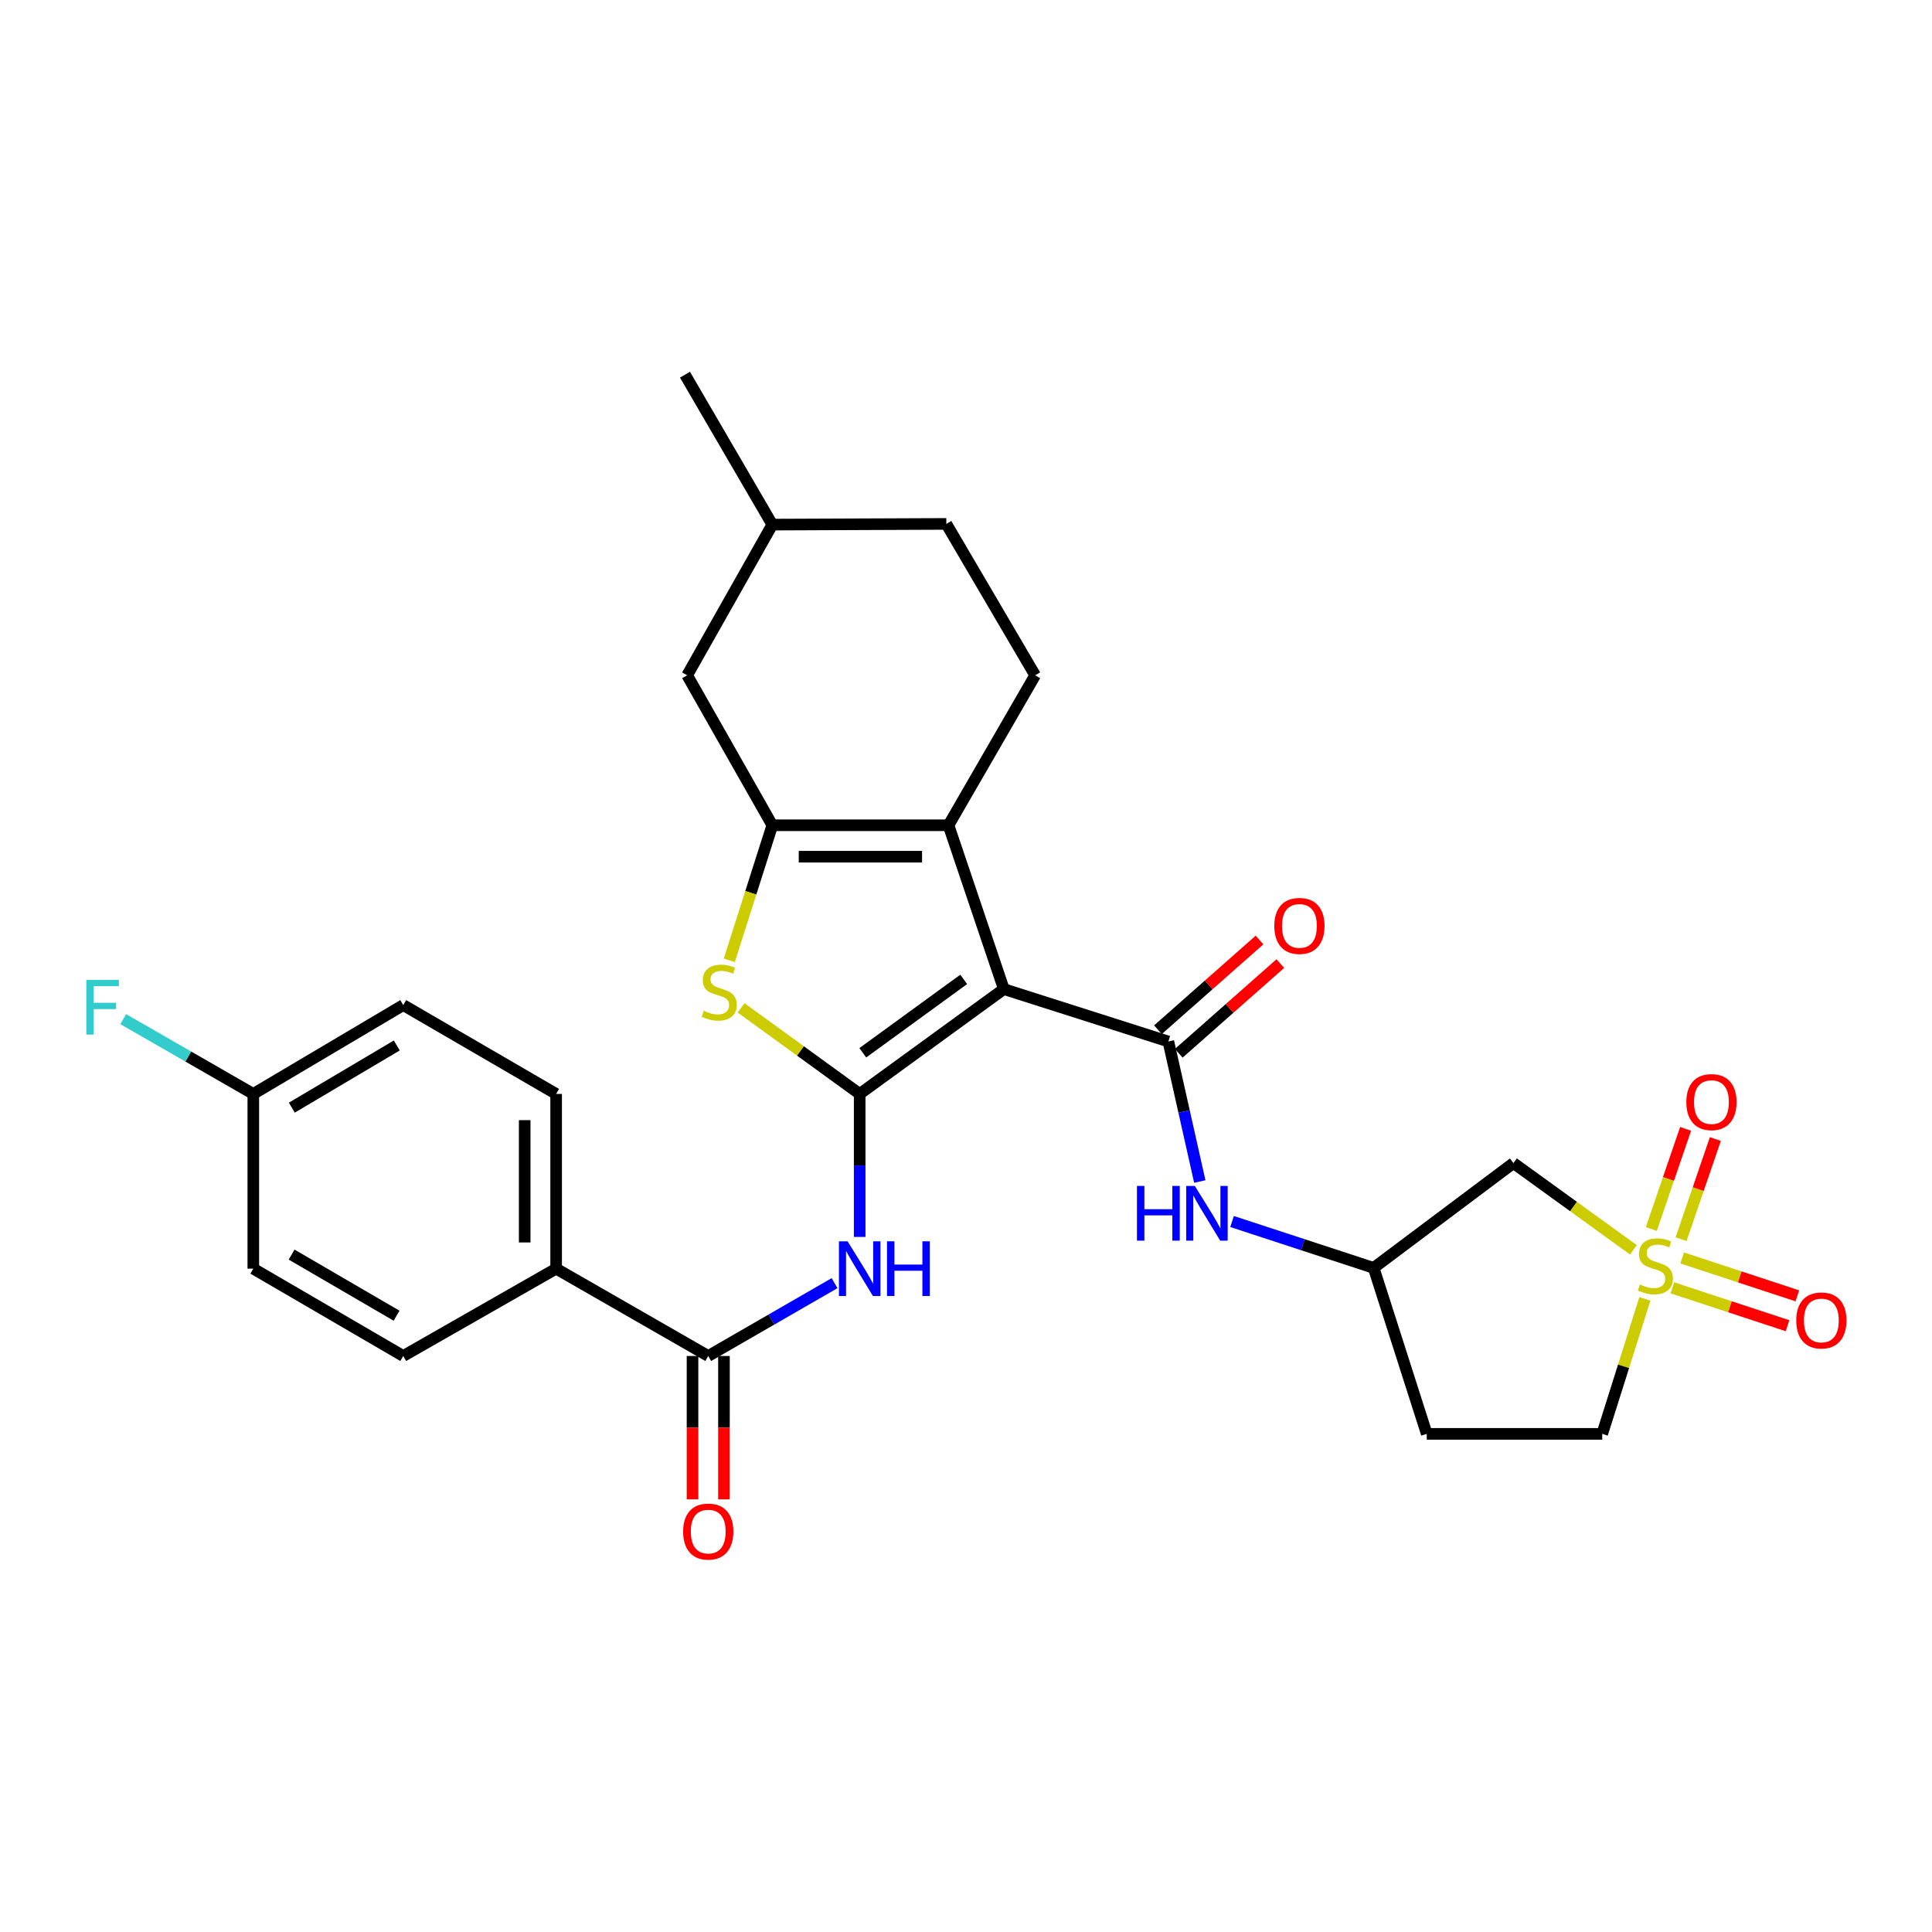 <?xml version='1.0' encoding='iso-8859-1'?>
<svg version='1.1' baseProfile='full'
              xmlns='http://www.w3.org/2000/svg'
                      xmlns:rdkit='http://www.rdkit.org/xml'
                      xmlns:xlink='http://www.w3.org/1999/xlink'
                  xml:space='preserve'
width='1000px' height='1000px' viewBox='0 0 1000 1000'>
<!-- END OF HEADER -->
<rect style='opacity:1.0;fill:#FFFFFF;stroke:none' width='1000' height='1000' x='0' y='0'> </rect>
<path class='bond-0' d='M 519.575,511.948 L 444.969,566.218' style='fill:none;fill-rule:evenodd;stroke:#000000;stroke-width:6px;stroke-linecap:butt;stroke-linejoin:miter;stroke-opacity:1' />
<path class='bond-0' d='M 498.81,506.926 L 446.586,544.916' style='fill:none;fill-rule:evenodd;stroke:#000000;stroke-width:6px;stroke-linecap:butt;stroke-linejoin:miter;stroke-opacity:1' />
<path class='bond-2' d='M 519.575,511.948 L 490.939,427.151' style='fill:none;fill-rule:evenodd;stroke:#000000;stroke-width:6px;stroke-linecap:butt;stroke-linejoin:miter;stroke-opacity:1' />
<path class='bond-4' d='M 519.575,511.948 L 604.742,539.083' style='fill:none;fill-rule:evenodd;stroke:#000000;stroke-width:6px;stroke-linecap:butt;stroke-linejoin:miter;stroke-opacity:1' />
<path class='bond-5' d='M 444.969,566.218 L 414.279,543.943' style='fill:none;fill-rule:evenodd;stroke:#000000;stroke-width:6px;stroke-linecap:butt;stroke-linejoin:miter;stroke-opacity:1' />
<path class='bond-5' d='M 414.279,543.943 L 383.588,521.669' style='fill:none;fill-rule:evenodd;stroke:#CCCC00;stroke-width:6px;stroke-linecap:butt;stroke-linejoin:miter;stroke-opacity:1' />
<path class='bond-6' d='M 444.969,566.218 L 444.969,603.227' style='fill:none;fill-rule:evenodd;stroke:#000000;stroke-width:6px;stroke-linecap:butt;stroke-linejoin:miter;stroke-opacity:1' />
<path class='bond-6' d='M 444.969,603.227 L 444.969,640.235' style='fill:none;fill-rule:evenodd;stroke:#0000FF;stroke-width:6px;stroke-linecap:butt;stroke-linejoin:miter;stroke-opacity:1' />
<path class='bond-1' d='M 845.469,646.916 L 814.409,624.461' style='fill:none;fill-rule:evenodd;stroke:#CCCC00;stroke-width:6px;stroke-linecap:butt;stroke-linejoin:miter;stroke-opacity:1' />
<path class='bond-1' d='M 814.409,624.461 L 783.349,602.006' style='fill:none;fill-rule:evenodd;stroke:#000000;stroke-width:6px;stroke-linecap:butt;stroke-linejoin:miter;stroke-opacity:1' />
<path class='bond-11' d='M 870.116,641.396 L 878.991,615.479' style='fill:none;fill-rule:evenodd;stroke:#CCCC00;stroke-width:6px;stroke-linecap:butt;stroke-linejoin:miter;stroke-opacity:1' />
<path class='bond-11' d='M 878.991,615.479 L 887.866,589.563' style='fill:none;fill-rule:evenodd;stroke:#FF0000;stroke-width:6px;stroke-linecap:butt;stroke-linejoin:miter;stroke-opacity:1' />
<path class='bond-11' d='M 854.718,636.123 L 863.593,610.207' style='fill:none;fill-rule:evenodd;stroke:#CCCC00;stroke-width:6px;stroke-linecap:butt;stroke-linejoin:miter;stroke-opacity:1' />
<path class='bond-11' d='M 863.593,610.207 L 872.468,584.29' style='fill:none;fill-rule:evenodd;stroke:#FF0000;stroke-width:6px;stroke-linecap:butt;stroke-linejoin:miter;stroke-opacity:1' />
<path class='bond-12' d='M 865.613,666.58 L 895.42,676.386' style='fill:none;fill-rule:evenodd;stroke:#CCCC00;stroke-width:6px;stroke-linecap:butt;stroke-linejoin:miter;stroke-opacity:1' />
<path class='bond-12' d='M 895.42,676.386 L 925.227,686.192' style='fill:none;fill-rule:evenodd;stroke:#FF0000;stroke-width:6px;stroke-linecap:butt;stroke-linejoin:miter;stroke-opacity:1' />
<path class='bond-12' d='M 870.7,651.12 L 900.506,660.926' style='fill:none;fill-rule:evenodd;stroke:#CCCC00;stroke-width:6px;stroke-linecap:butt;stroke-linejoin:miter;stroke-opacity:1' />
<path class='bond-12' d='M 900.506,660.926 L 930.313,670.732' style='fill:none;fill-rule:evenodd;stroke:#FF0000;stroke-width:6px;stroke-linecap:butt;stroke-linejoin:miter;stroke-opacity:1' />
<path class='bond-31' d='M 851.392,672.281 L 840.351,707.224' style='fill:none;fill-rule:evenodd;stroke:#CCCC00;stroke-width:6px;stroke-linecap:butt;stroke-linejoin:miter;stroke-opacity:1' />
<path class='bond-31' d='M 840.351,707.224 L 829.309,742.167' style='fill:none;fill-rule:evenodd;stroke:#000000;stroke-width:6px;stroke-linecap:butt;stroke-linejoin:miter;stroke-opacity:1' />
<path class='bond-3' d='M 490.939,427.151 L 399.75,427.151' style='fill:none;fill-rule:evenodd;stroke:#000000;stroke-width:6px;stroke-linecap:butt;stroke-linejoin:miter;stroke-opacity:1' />
<path class='bond-3' d='M 477.26,443.427 L 413.428,443.427' style='fill:none;fill-rule:evenodd;stroke:#000000;stroke-width:6px;stroke-linecap:butt;stroke-linejoin:miter;stroke-opacity:1' />
<path class='bond-10' d='M 490.939,427.151 L 535.796,349.535' style='fill:none;fill-rule:evenodd;stroke:#000000;stroke-width:6px;stroke-linecap:butt;stroke-linejoin:miter;stroke-opacity:1' />
<path class='bond-13' d='M 399.75,427.151 L 355.679,349.535' style='fill:none;fill-rule:evenodd;stroke:#000000;stroke-width:6px;stroke-linecap:butt;stroke-linejoin:miter;stroke-opacity:1' />
<path class='bond-29' d='M 399.75,427.151 L 388.615,462.108' style='fill:none;fill-rule:evenodd;stroke:#000000;stroke-width:6px;stroke-linecap:butt;stroke-linejoin:miter;stroke-opacity:1' />
<path class='bond-29' d='M 388.615,462.108 L 377.481,497.064' style='fill:none;fill-rule:evenodd;stroke:#CCCC00;stroke-width:6px;stroke-linecap:butt;stroke-linejoin:miter;stroke-opacity:1' />
<path class='bond-9' d='M 604.742,539.083 L 612.878,575.319' style='fill:none;fill-rule:evenodd;stroke:#000000;stroke-width:6px;stroke-linecap:butt;stroke-linejoin:miter;stroke-opacity:1' />
<path class='bond-9' d='M 612.878,575.319 L 621.015,611.555' style='fill:none;fill-rule:evenodd;stroke:#0000FF;stroke-width:6px;stroke-linecap:butt;stroke-linejoin:miter;stroke-opacity:1' />
<path class='bond-16' d='M 610.129,545.182 L 636.414,521.966' style='fill:none;fill-rule:evenodd;stroke:#000000;stroke-width:6px;stroke-linecap:butt;stroke-linejoin:miter;stroke-opacity:1' />
<path class='bond-16' d='M 636.414,521.966 L 662.699,498.75' style='fill:none;fill-rule:evenodd;stroke:#FF0000;stroke-width:6px;stroke-linecap:butt;stroke-linejoin:miter;stroke-opacity:1' />
<path class='bond-16' d='M 599.354,532.983 L 625.64,509.767' style='fill:none;fill-rule:evenodd;stroke:#000000;stroke-width:6px;stroke-linecap:butt;stroke-linejoin:miter;stroke-opacity:1' />
<path class='bond-16' d='M 625.64,509.767 L 651.925,486.551' style='fill:none;fill-rule:evenodd;stroke:#FF0000;stroke-width:6px;stroke-linecap:butt;stroke-linejoin:miter;stroke-opacity:1' />
<path class='bond-7' d='M 431.967,664.154 L 399.275,683.006' style='fill:none;fill-rule:evenodd;stroke:#0000FF;stroke-width:6px;stroke-linecap:butt;stroke-linejoin:miter;stroke-opacity:1' />
<path class='bond-7' d='M 399.275,683.006 L 366.584,701.857' style='fill:none;fill-rule:evenodd;stroke:#000000;stroke-width:6px;stroke-linecap:butt;stroke-linejoin:miter;stroke-opacity:1' />
<path class='bond-14' d='M 366.584,701.857 L 287.855,656.656' style='fill:none;fill-rule:evenodd;stroke:#000000;stroke-width:6px;stroke-linecap:butt;stroke-linejoin:miter;stroke-opacity:1' />
<path class='bond-18' d='M 358.446,701.857 L 358.446,738.962' style='fill:none;fill-rule:evenodd;stroke:#000000;stroke-width:6px;stroke-linecap:butt;stroke-linejoin:miter;stroke-opacity:1' />
<path class='bond-18' d='M 358.446,738.962 L 358.446,776.067' style='fill:none;fill-rule:evenodd;stroke:#FF0000;stroke-width:6px;stroke-linecap:butt;stroke-linejoin:miter;stroke-opacity:1' />
<path class='bond-18' d='M 374.722,701.857 L 374.722,738.962' style='fill:none;fill-rule:evenodd;stroke:#000000;stroke-width:6px;stroke-linecap:butt;stroke-linejoin:miter;stroke-opacity:1' />
<path class='bond-18' d='M 374.722,738.962 L 374.722,776.067' style='fill:none;fill-rule:evenodd;stroke:#FF0000;stroke-width:6px;stroke-linecap:butt;stroke-linejoin:miter;stroke-opacity:1' />
<path class='bond-8' d='M 783.349,602.006 L 711.004,656.258' style='fill:none;fill-rule:evenodd;stroke:#000000;stroke-width:6px;stroke-linecap:butt;stroke-linejoin:miter;stroke-opacity:1' />
<path class='bond-15' d='M 637.717,632.254 L 674.36,644.256' style='fill:none;fill-rule:evenodd;stroke:#0000FF;stroke-width:6px;stroke-linecap:butt;stroke-linejoin:miter;stroke-opacity:1' />
<path class='bond-15' d='M 674.36,644.256 L 711.004,656.258' style='fill:none;fill-rule:evenodd;stroke:#000000;stroke-width:6px;stroke-linecap:butt;stroke-linejoin:miter;stroke-opacity:1' />
<path class='bond-22' d='M 535.796,349.535 L 489.817,271.177' style='fill:none;fill-rule:evenodd;stroke:#000000;stroke-width:6px;stroke-linecap:butt;stroke-linejoin:miter;stroke-opacity:1' />
<path class='bond-30' d='M 355.679,349.535 L 399.75,271.538' style='fill:none;fill-rule:evenodd;stroke:#000000;stroke-width:6px;stroke-linecap:butt;stroke-linejoin:miter;stroke-opacity:1' />
<path class='bond-20' d='M 287.855,656.656 L 287.855,566.218' style='fill:none;fill-rule:evenodd;stroke:#000000;stroke-width:6px;stroke-linecap:butt;stroke-linejoin:miter;stroke-opacity:1' />
<path class='bond-20' d='M 271.579,643.09 L 271.579,579.784' style='fill:none;fill-rule:evenodd;stroke:#000000;stroke-width:6px;stroke-linecap:butt;stroke-linejoin:miter;stroke-opacity:1' />
<path class='bond-21' d='M 287.855,656.656 L 208.719,701.857' style='fill:none;fill-rule:evenodd;stroke:#000000;stroke-width:6px;stroke-linecap:butt;stroke-linejoin:miter;stroke-opacity:1' />
<path class='bond-19' d='M 711.004,656.258 L 738.491,742.167' style='fill:none;fill-rule:evenodd;stroke:#000000;stroke-width:6px;stroke-linecap:butt;stroke-linejoin:miter;stroke-opacity:1' />
<path class='bond-17' d='M 829.309,742.167 L 738.491,742.167' style='fill:none;fill-rule:evenodd;stroke:#000000;stroke-width:6px;stroke-linecap:butt;stroke-linejoin:miter;stroke-opacity:1' />
<path class='bond-25' d='M 287.855,566.218 L 208.719,520.23' style='fill:none;fill-rule:evenodd;stroke:#000000;stroke-width:6px;stroke-linecap:butt;stroke-linejoin:miter;stroke-opacity:1' />
<path class='bond-24' d='M 208.719,701.857 L 131.111,656.656' style='fill:none;fill-rule:evenodd;stroke:#000000;stroke-width:6px;stroke-linecap:butt;stroke-linejoin:miter;stroke-opacity:1' />
<path class='bond-24' d='M 205.269,681.013 L 150.944,649.372' style='fill:none;fill-rule:evenodd;stroke:#000000;stroke-width:6px;stroke-linecap:butt;stroke-linejoin:miter;stroke-opacity:1' />
<path class='bond-26' d='M 489.817,271.177 L 399.75,271.538' style='fill:none;fill-rule:evenodd;stroke:#000000;stroke-width:6px;stroke-linecap:butt;stroke-linejoin:miter;stroke-opacity:1' />
<path class='bond-23' d='M 131.111,566.218 L 131.111,656.656' style='fill:none;fill-rule:evenodd;stroke:#000000;stroke-width:6px;stroke-linecap:butt;stroke-linejoin:miter;stroke-opacity:1' />
<path class='bond-27' d='M 131.111,566.218 L 97.443,546.857' style='fill:none;fill-rule:evenodd;stroke:#000000;stroke-width:6px;stroke-linecap:butt;stroke-linejoin:miter;stroke-opacity:1' />
<path class='bond-27' d='M 97.443,546.857 L 63.775,527.496' style='fill:none;fill-rule:evenodd;stroke:#33CCCC;stroke-width:6px;stroke-linecap:butt;stroke-linejoin:miter;stroke-opacity:1' />
<path class='bond-32' d='M 131.111,566.218 L 208.719,520.23' style='fill:none;fill-rule:evenodd;stroke:#000000;stroke-width:6px;stroke-linecap:butt;stroke-linejoin:miter;stroke-opacity:1' />
<path class='bond-32' d='M 151.049,573.322 L 205.375,541.13' style='fill:none;fill-rule:evenodd;stroke:#000000;stroke-width:6px;stroke-linecap:butt;stroke-linejoin:miter;stroke-opacity:1' />
<path class='bond-28' d='M 399.75,271.538 L 354.54,193.931' style='fill:none;fill-rule:evenodd;stroke:#000000;stroke-width:6px;stroke-linecap:butt;stroke-linejoin:miter;stroke-opacity:1' />
<path  class='atom-2' d='M 848.815 664.839
Q 849.135 664.959, 850.455 665.519
Q 851.775 666.079, 853.215 666.439
Q 854.695 666.759, 856.135 666.759
Q 858.815 666.759, 860.375 665.479
Q 861.935 664.159, 861.935 661.879
Q 861.935 660.319, 861.135 659.359
Q 860.375 658.399, 859.175 657.879
Q 857.975 657.359, 855.975 656.759
Q 853.455 655.999, 851.935 655.279
Q 850.455 654.559, 849.375 653.039
Q 848.335 651.519, 848.335 648.959
Q 848.335 645.399, 850.735 643.199
Q 853.175 640.999, 857.975 640.999
Q 861.255 640.999, 864.975 642.559
L 864.055 645.639
Q 860.655 644.239, 858.095 644.239
Q 855.335 644.239, 853.815 645.399
Q 852.295 646.519, 852.335 648.479
Q 852.335 649.999, 853.095 650.919
Q 853.895 651.839, 855.015 652.359
Q 856.175 652.879, 858.095 653.479
Q 860.655 654.279, 862.175 655.079
Q 863.695 655.879, 864.775 657.519
Q 865.895 659.119, 865.895 661.879
Q 865.895 665.799, 863.255 667.919
Q 860.655 669.999, 856.295 669.999
Q 853.775 669.999, 851.855 669.439
Q 849.975 668.919, 847.735 667.999
L 848.815 664.839
' fill='#CCCC00'/>
<path  class='atom-6' d='M 364.262 523.169
Q 364.582 523.289, 365.902 523.849
Q 367.222 524.409, 368.662 524.769
Q 370.142 525.089, 371.582 525.089
Q 374.262 525.089, 375.822 523.809
Q 377.382 522.489, 377.382 520.209
Q 377.382 518.649, 376.582 517.689
Q 375.822 516.729, 374.622 516.209
Q 373.422 515.689, 371.422 515.089
Q 368.902 514.329, 367.382 513.609
Q 365.902 512.889, 364.822 511.369
Q 363.782 509.849, 363.782 507.289
Q 363.782 503.729, 366.182 501.529
Q 368.622 499.329, 373.422 499.329
Q 376.702 499.329, 380.422 500.889
L 379.502 503.969
Q 376.102 502.569, 373.542 502.569
Q 370.782 502.569, 369.262 503.729
Q 367.742 504.849, 367.782 506.809
Q 367.782 508.329, 368.542 509.249
Q 369.342 510.169, 370.462 510.689
Q 371.622 511.209, 373.542 511.809
Q 376.102 512.609, 377.622 513.409
Q 379.142 514.209, 380.222 515.849
Q 381.342 517.449, 381.342 520.209
Q 381.342 524.129, 378.702 526.249
Q 376.102 528.329, 371.742 528.329
Q 369.222 528.329, 367.302 527.769
Q 365.422 527.249, 363.182 526.329
L 364.262 523.169
' fill='#CCCC00'/>
<path  class='atom-7' d='M 438.709 642.496
L 447.989 657.496
Q 448.909 658.976, 450.389 661.656
Q 451.869 664.336, 451.949 664.496
L 451.949 642.496
L 455.709 642.496
L 455.709 670.816
L 451.829 670.816
L 441.869 654.416
Q 440.709 652.496, 439.469 650.296
Q 438.269 648.096, 437.909 647.416
L 437.909 670.816
L 434.229 670.816
L 434.229 642.496
L 438.709 642.496
' fill='#0000FF'/>
<path  class='atom-7' d='M 459.109 642.496
L 462.949 642.496
L 462.949 654.536
L 477.429 654.536
L 477.429 642.496
L 481.269 642.496
L 481.269 670.816
L 477.429 670.816
L 477.429 657.736
L 462.949 657.736
L 462.949 670.816
L 459.109 670.816
L 459.109 642.496
' fill='#0000FF'/>
<path  class='atom-10' d='M 588.486 613.833
L 592.326 613.833
L 592.326 625.873
L 606.806 625.873
L 606.806 613.833
L 610.646 613.833
L 610.646 642.153
L 606.806 642.153
L 606.806 629.073
L 592.326 629.073
L 592.326 642.153
L 588.486 642.153
L 588.486 613.833
' fill='#0000FF'/>
<path  class='atom-10' d='M 618.446 613.833
L 627.726 628.833
Q 628.646 630.313, 630.126 632.993
Q 631.606 635.673, 631.686 635.833
L 631.686 613.833
L 635.446 613.833
L 635.446 642.153
L 631.566 642.153
L 621.606 625.753
Q 620.446 623.833, 619.206 621.633
Q 618.006 619.433, 617.646 618.753
L 617.646 642.153
L 613.966 642.153
L 613.966 613.833
L 618.446 613.833
' fill='#0000FF'/>
<path  class='atom-12' d='M 872.84 570.439
Q 872.84 563.639, 876.2 559.839
Q 879.56 556.039, 885.84 556.039
Q 892.12 556.039, 895.48 559.839
Q 898.84 563.639, 898.84 570.439
Q 898.84 577.319, 895.44 581.239
Q 892.04 585.119, 885.84 585.119
Q 879.6 585.119, 876.2 581.239
Q 872.84 577.359, 872.84 570.439
M 885.84 581.919
Q 890.16 581.919, 892.48 579.039
Q 894.84 576.119, 894.84 570.439
Q 894.84 564.879, 892.48 562.079
Q 890.16 559.239, 885.84 559.239
Q 881.52 559.239, 879.16 562.039
Q 876.84 564.839, 876.84 570.439
Q 876.84 576.159, 879.16 579.039
Q 881.52 581.919, 885.84 581.919
' fill='#FF0000'/>
<path  class='atom-13' d='M 929.733 683.464
Q 929.733 676.664, 933.093 672.864
Q 936.453 669.064, 942.733 669.064
Q 949.013 669.064, 952.373 672.864
Q 955.733 676.664, 955.733 683.464
Q 955.733 690.344, 952.333 694.264
Q 948.933 698.144, 942.733 698.144
Q 936.493 698.144, 933.093 694.264
Q 929.733 690.384, 929.733 683.464
M 942.733 694.944
Q 947.053 694.944, 949.373 692.064
Q 951.733 689.144, 951.733 683.464
Q 951.733 677.904, 949.373 675.104
Q 947.053 672.264, 942.733 672.264
Q 938.413 672.264, 936.053 675.064
Q 933.733 677.864, 933.733 683.464
Q 933.733 689.184, 936.053 692.064
Q 938.413 694.944, 942.733 694.944
' fill='#FF0000'/>
<path  class='atom-17' d='M 659.575 479.25
Q 659.575 472.45, 662.935 468.65
Q 666.295 464.85, 672.575 464.85
Q 678.855 464.85, 682.215 468.65
Q 685.575 472.45, 685.575 479.25
Q 685.575 486.13, 682.175 490.05
Q 678.775 493.93, 672.575 493.93
Q 666.335 493.93, 662.935 490.05
Q 659.575 486.17, 659.575 479.25
M 672.575 490.73
Q 676.895 490.73, 679.215 487.85
Q 681.575 484.93, 681.575 479.25
Q 681.575 473.69, 679.215 470.89
Q 676.895 468.05, 672.575 468.05
Q 668.255 468.05, 665.895 470.85
Q 663.575 473.65, 663.575 479.25
Q 663.575 484.97, 665.895 487.85
Q 668.255 490.73, 672.575 490.73
' fill='#FF0000'/>
<path  class='atom-19' d='M 353.584 792.737
Q 353.584 785.937, 356.944 782.137
Q 360.304 778.337, 366.584 778.337
Q 372.864 778.337, 376.224 782.137
Q 379.584 785.937, 379.584 792.737
Q 379.584 799.617, 376.184 803.537
Q 372.784 807.417, 366.584 807.417
Q 360.344 807.417, 356.944 803.537
Q 353.584 799.657, 353.584 792.737
M 366.584 804.217
Q 370.904 804.217, 373.224 801.337
Q 375.584 798.417, 375.584 792.737
Q 375.584 787.177, 373.224 784.377
Q 370.904 781.537, 366.584 781.537
Q 362.264 781.537, 359.904 784.337
Q 357.584 787.137, 357.584 792.737
Q 357.584 798.457, 359.904 801.337
Q 362.264 804.217, 366.584 804.217
' fill='#FF0000'/>
<path  class='atom-28' d='M 44.686 507.2
L 61.526 507.2
L 61.526 510.44
L 48.486 510.44
L 48.486 519.04
L 60.086 519.04
L 60.086 522.32
L 48.486 522.32
L 48.486 535.52
L 44.686 535.52
L 44.686 507.2
' fill='#33CCCC'/>
</svg>
